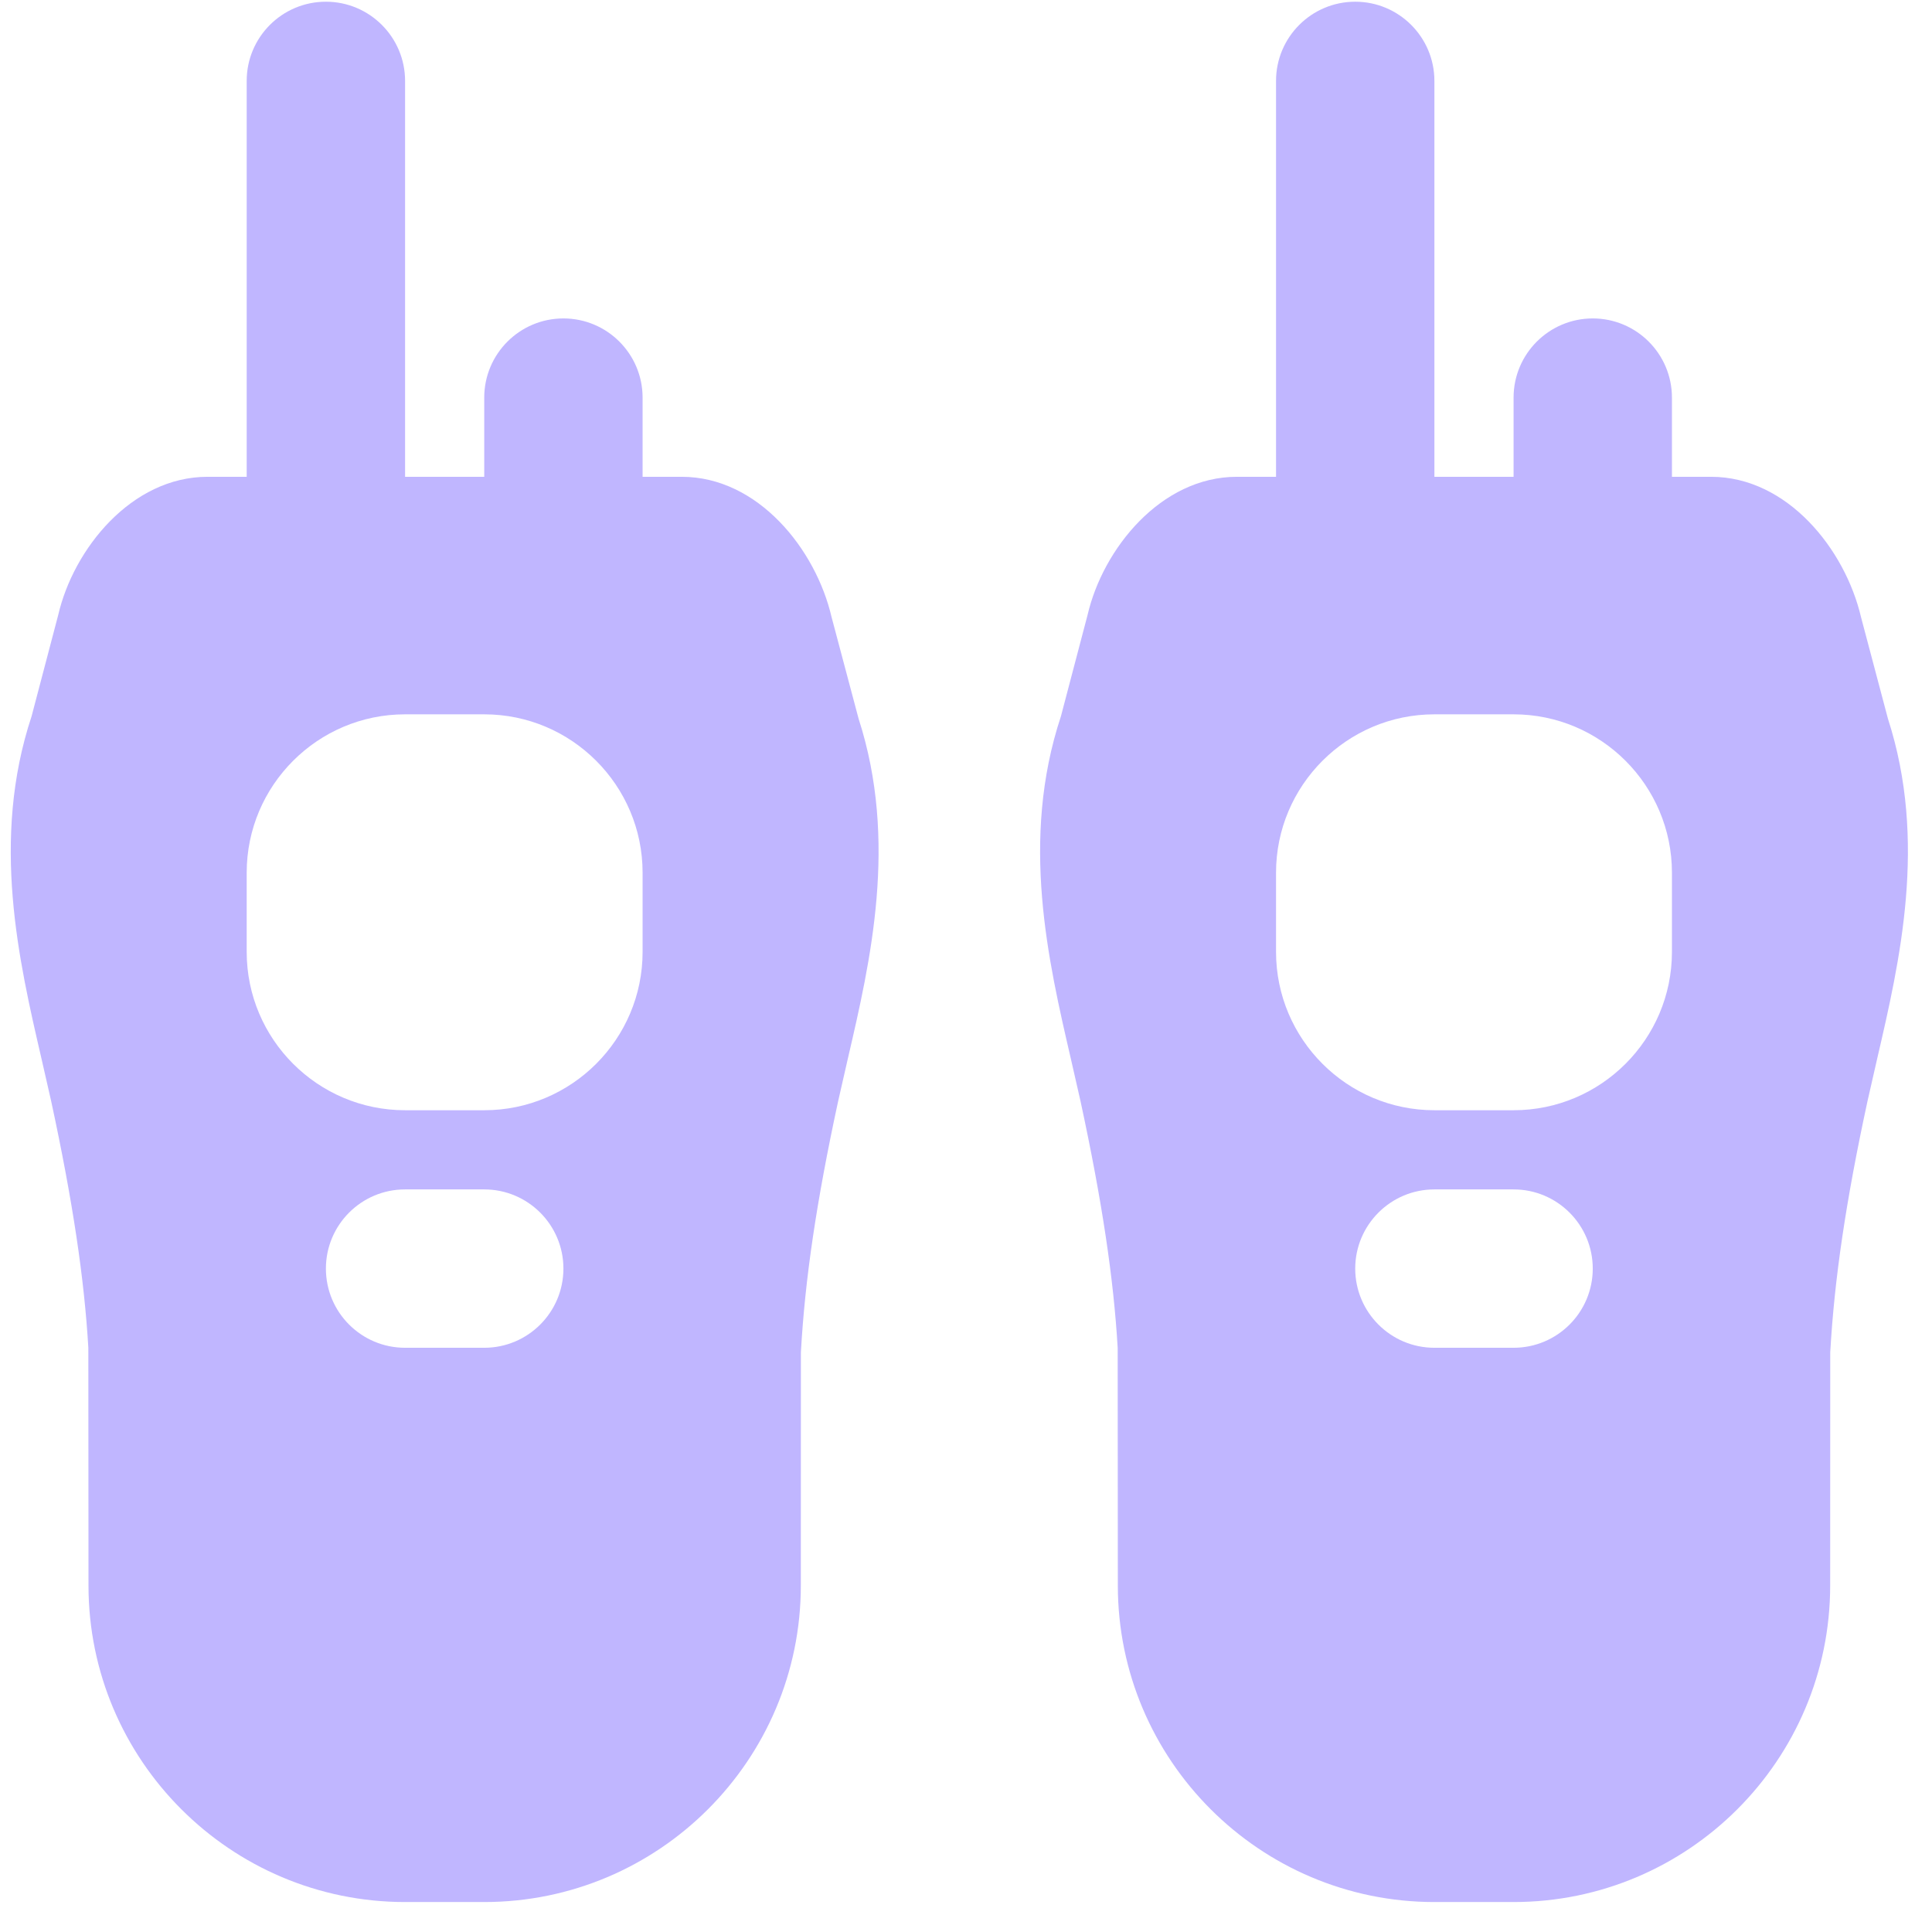 <svg width="61" height="61" viewBox="0 0 61 61" fill="none" xmlns="http://www.w3.org/2000/svg">
<path d="M26.257 19.489C25.759 17.339 23.932 15.054 21.524 15.054H20.289V12.554C20.289 11.174 19.169 10.054 17.789 10.054C16.409 10.054 15.289 11.174 15.289 12.554V15.054H12.79V2.554C12.789 1.174 11.669 0.054 10.289 0.054C8.909 0.054 7.789 1.174 7.789 2.554V15.054H6.554C4.147 15.054 2.319 17.339 1.839 19.414L0.997 22.616C-0.296 26.519 0.597 30.347 1.309 33.422L1.617 34.774C2.299 37.934 2.662 40.377 2.789 42.554L2.794 50.059C2.794 55.572 7.277 60.054 12.79 60.054H15.289C20.802 60.054 25.285 55.572 25.285 50.059L25.287 42.697C25.417 40.377 25.779 37.934 26.462 34.774L26.77 33.422C27.48 30.367 28.362 26.567 27.109 22.692L26.257 19.489ZM15.289 42.554H12.79C11.409 42.554 10.29 41.434 10.29 40.054C10.29 38.674 11.409 37.554 12.789 37.554H15.289C16.669 37.554 17.789 38.674 17.789 40.054C17.789 41.434 16.669 42.554 15.289 42.554ZM20.289 30.054C20.289 32.812 18.047 35.054 15.289 35.054H12.789C10.032 35.054 7.789 32.812 7.789 30.054V27.554C7.789 24.797 10.032 22.554 12.789 22.554H15.289C18.047 22.554 20.289 24.797 20.289 27.554V30.054Z" fill="#C0B6FF"/>
<path d="M59.609 22.692L58.76 19.489C58.257 17.339 56.432 15.054 54.024 15.054H52.789V12.554C52.789 11.174 51.669 10.054 50.289 10.054C48.909 10.054 47.789 11.174 47.789 12.554V15.054H45.289V2.554C45.289 1.174 44.169 0.054 42.789 0.054C41.409 0.054 40.289 1.174 40.289 2.554V15.054H39.054C36.647 15.054 34.819 17.339 34.339 19.414L33.497 22.616C32.204 26.519 33.097 30.347 33.809 33.422L34.117 34.774C34.799 37.934 35.162 40.377 35.289 42.554L35.294 50.059C35.294 55.572 39.777 60.054 45.289 60.054H47.789C53.302 60.054 57.785 55.572 57.785 50.059L57.787 42.697C57.919 40.377 58.279 37.934 58.962 34.774L59.27 33.422C59.979 30.367 60.862 26.567 59.609 22.692ZM47.789 42.554H45.289C43.91 42.554 42.789 41.434 42.789 40.054C42.789 38.674 43.91 37.554 45.289 37.554H47.789C49.169 37.554 50.289 38.674 50.289 40.054C50.289 41.434 49.169 42.554 47.789 42.554ZM52.789 30.054C52.789 32.812 50.547 35.054 47.789 35.054H45.289C42.532 35.054 40.289 32.812 40.289 30.054V27.554C40.289 24.797 42.532 22.554 45.289 22.554H47.789C50.547 22.554 52.789 24.797 52.789 27.554V30.054Z" fill="#C0B6FF"/>
</svg>
